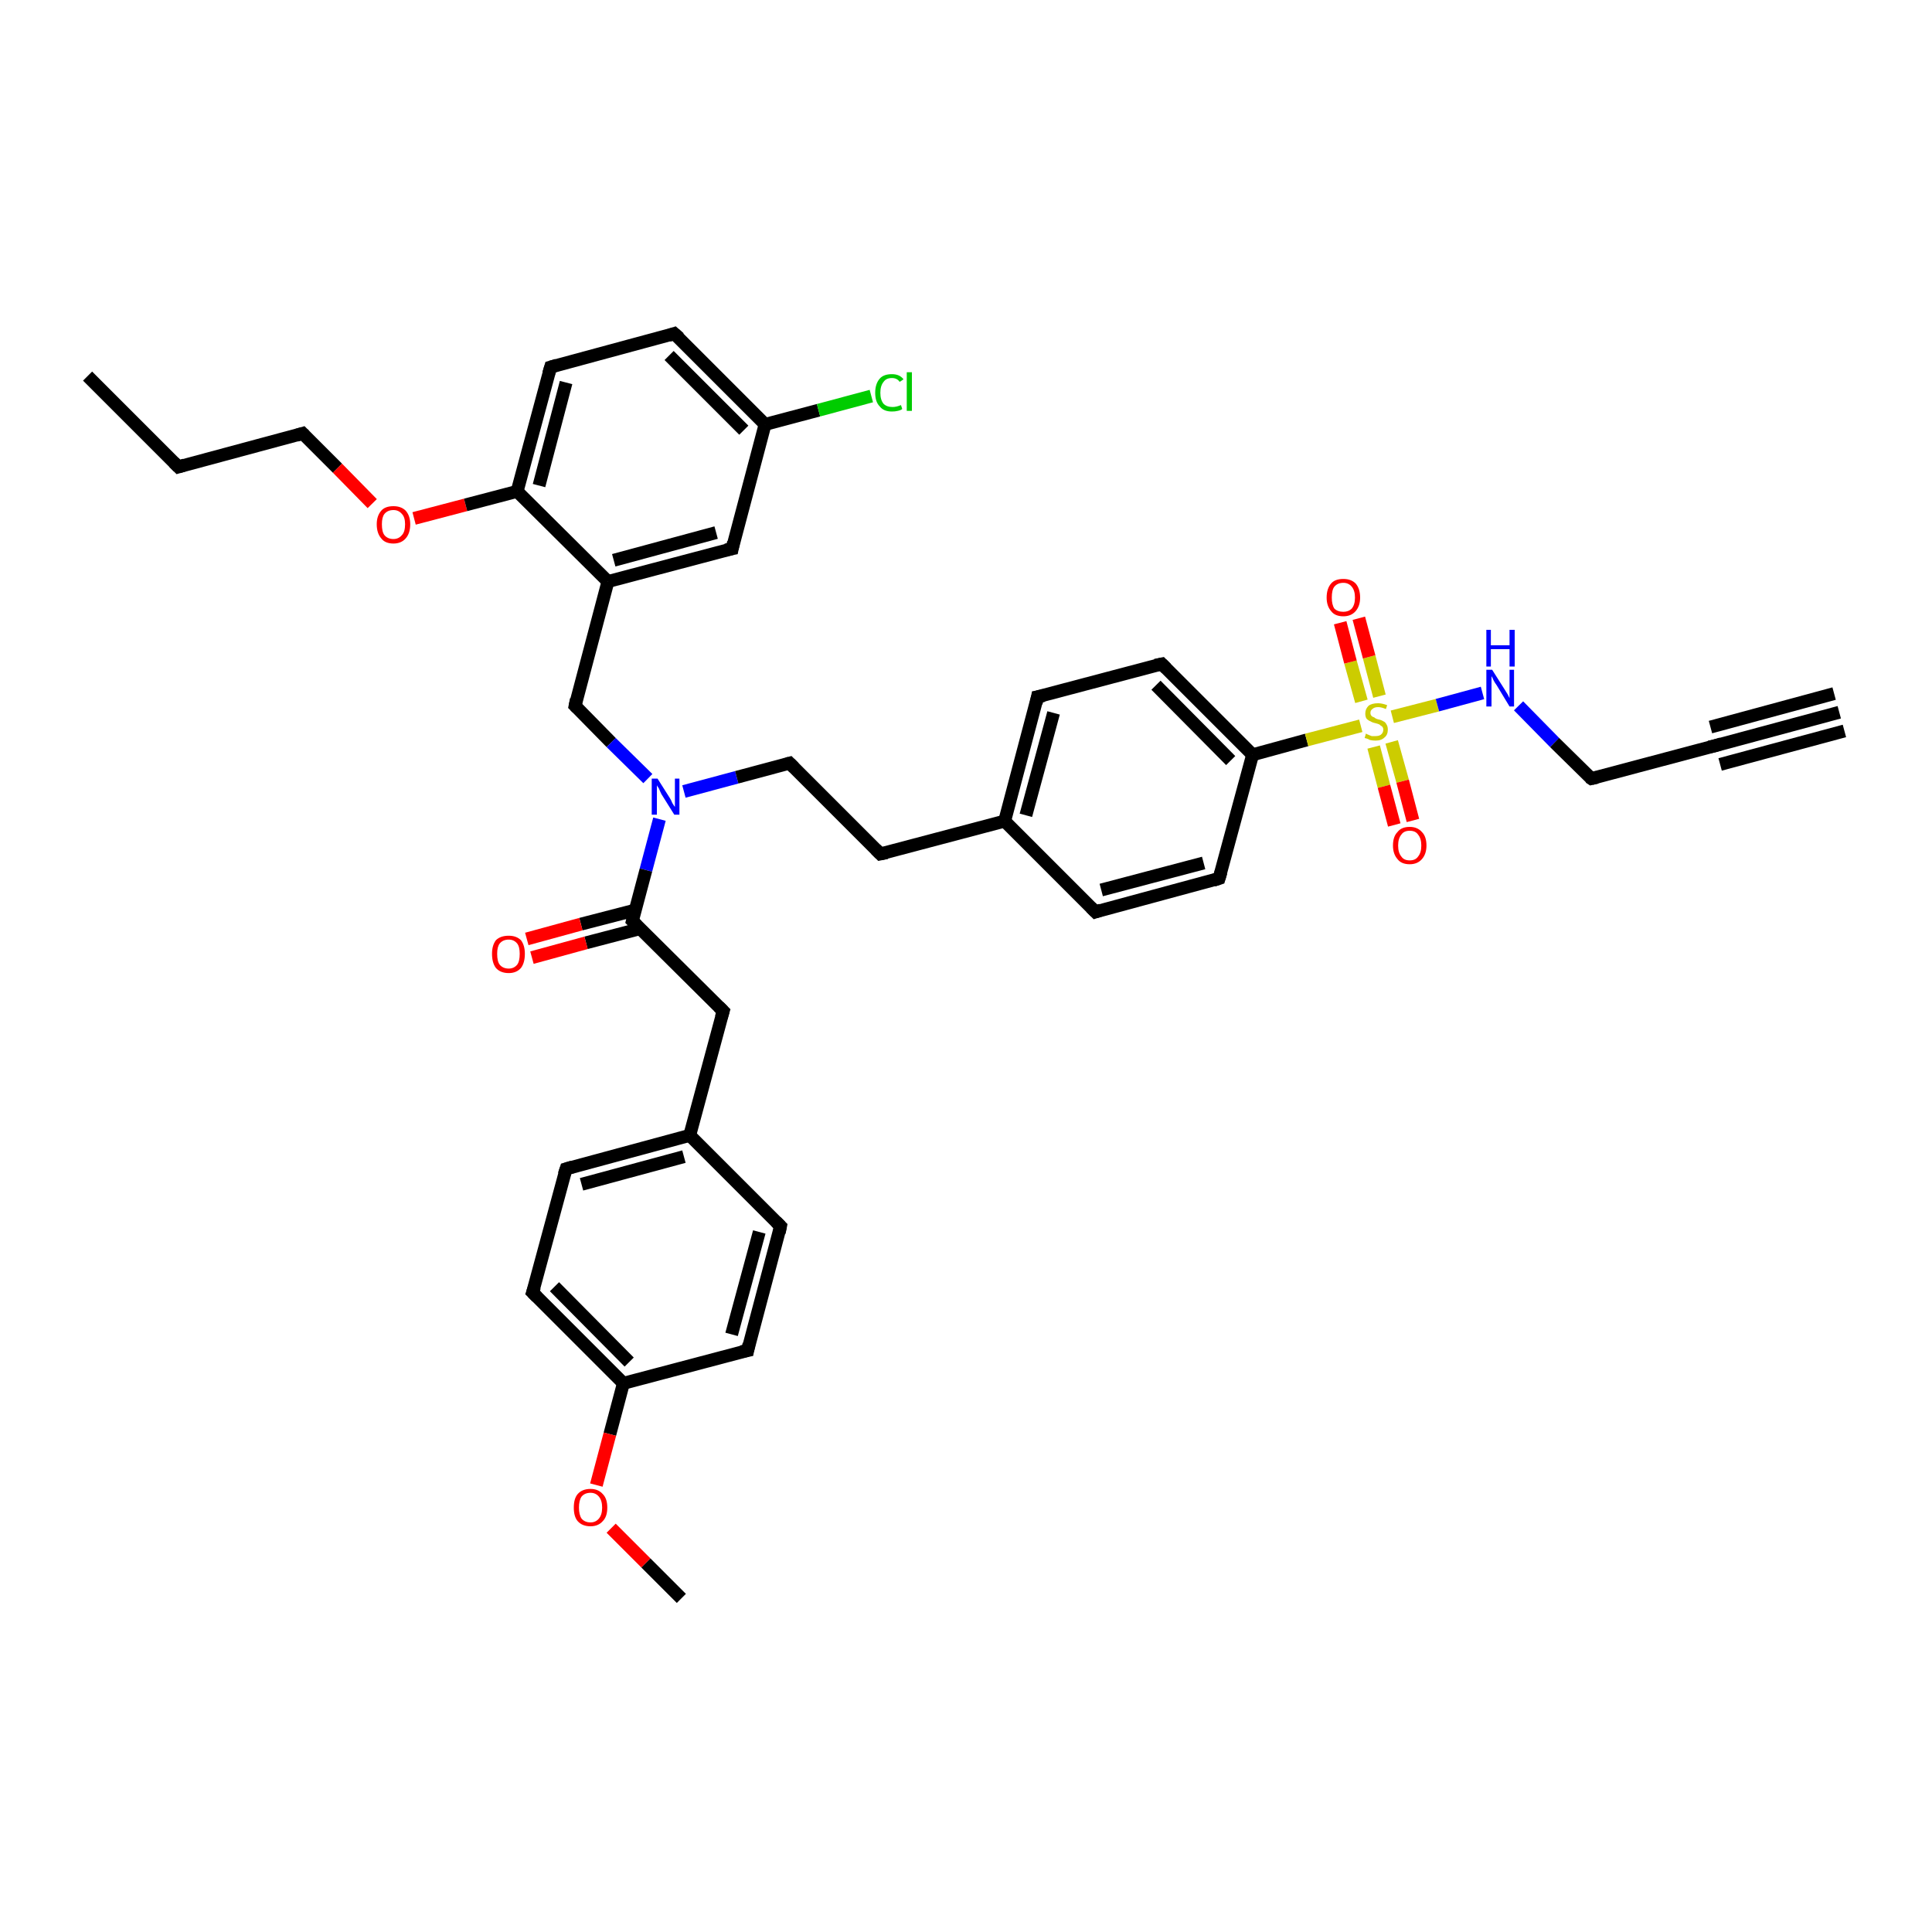 <?xml version='1.0' encoding='iso-8859-1'?>
<svg version='1.1' baseProfile='full'
              xmlns='http://www.w3.org/2000/svg'
                      xmlns:rdkit='http://www.rdkit.org/xml'
                      xmlns:xlink='http://www.w3.org/1999/xlink'
                  xml:space='preserve'
width='300px' height='300px' viewBox='0 0 300 300'>
<!-- END OF HEADER -->
<rect style='opacity:1.0;fill:#FFFFFF;stroke:none' width='300.0' height='300.0' x='0.0' y='0.0'> </rect>
<path class='bond-0 atom-0 atom-1' d='M 13.6,58.4 L 27.7,72.5' style='fill:none;fill-rule:evenodd;stroke:#000000;stroke-width:2.0px;stroke-linecap:butt;stroke-linejoin:miter;stroke-opacity:1' />
<path class='bond-1 atom-1 atom-2' d='M 27.7,72.5 L 47.0,67.3' style='fill:none;fill-rule:evenodd;stroke:#000000;stroke-width:2.0px;stroke-linecap:butt;stroke-linejoin:miter;stroke-opacity:1' />
<path class='bond-2 atom-2 atom-3' d='M 47.0,67.3 L 52.4,72.7' style='fill:none;fill-rule:evenodd;stroke:#000000;stroke-width:2.0px;stroke-linecap:butt;stroke-linejoin:miter;stroke-opacity:1' />
<path class='bond-2 atom-2 atom-3' d='M 52.4,72.7 L 57.8,78.2' style='fill:none;fill-rule:evenodd;stroke:#FF0000;stroke-width:2.0px;stroke-linecap:butt;stroke-linejoin:miter;stroke-opacity:1' />
<path class='bond-3 atom-3 atom-4' d='M 64.3,80.5 L 72.3,78.4' style='fill:none;fill-rule:evenodd;stroke:#FF0000;stroke-width:2.0px;stroke-linecap:butt;stroke-linejoin:miter;stroke-opacity:1' />
<path class='bond-3 atom-3 atom-4' d='M 72.3,78.4 L 80.3,76.3' style='fill:none;fill-rule:evenodd;stroke:#000000;stroke-width:2.0px;stroke-linecap:butt;stroke-linejoin:miter;stroke-opacity:1' />
<path class='bond-4 atom-4 atom-5' d='M 80.3,76.3 L 85.5,57.0' style='fill:none;fill-rule:evenodd;stroke:#000000;stroke-width:2.0px;stroke-linecap:butt;stroke-linejoin:miter;stroke-opacity:1' />
<path class='bond-4 atom-4 atom-5' d='M 83.7,75.4 L 87.9,59.4' style='fill:none;fill-rule:evenodd;stroke:#000000;stroke-width:2.0px;stroke-linecap:butt;stroke-linejoin:miter;stroke-opacity:1' />
<path class='bond-5 atom-5 atom-6' d='M 85.5,57.0 L 104.7,51.8' style='fill:none;fill-rule:evenodd;stroke:#000000;stroke-width:2.0px;stroke-linecap:butt;stroke-linejoin:miter;stroke-opacity:1' />
<path class='bond-6 atom-6 atom-7' d='M 104.7,51.8 L 118.8,65.9' style='fill:none;fill-rule:evenodd;stroke:#000000;stroke-width:2.0px;stroke-linecap:butt;stroke-linejoin:miter;stroke-opacity:1' />
<path class='bond-6 atom-6 atom-7' d='M 103.9,55.2 L 115.5,66.8' style='fill:none;fill-rule:evenodd;stroke:#000000;stroke-width:2.0px;stroke-linecap:butt;stroke-linejoin:miter;stroke-opacity:1' />
<path class='bond-7 atom-7 atom-8' d='M 118.8,65.9 L 127.1,63.7' style='fill:none;fill-rule:evenodd;stroke:#000000;stroke-width:2.0px;stroke-linecap:butt;stroke-linejoin:miter;stroke-opacity:1' />
<path class='bond-7 atom-7 atom-8' d='M 127.1,63.7 L 135.3,61.5' style='fill:none;fill-rule:evenodd;stroke:#00CC00;stroke-width:2.0px;stroke-linecap:butt;stroke-linejoin:miter;stroke-opacity:1' />
<path class='bond-8 atom-7 atom-9' d='M 118.8,65.9 L 113.7,85.2' style='fill:none;fill-rule:evenodd;stroke:#000000;stroke-width:2.0px;stroke-linecap:butt;stroke-linejoin:miter;stroke-opacity:1' />
<path class='bond-9 atom-9 atom-10' d='M 113.7,85.2 L 94.4,90.3' style='fill:none;fill-rule:evenodd;stroke:#000000;stroke-width:2.0px;stroke-linecap:butt;stroke-linejoin:miter;stroke-opacity:1' />
<path class='bond-9 atom-9 atom-10' d='M 111.2,82.7 L 95.3,87.0' style='fill:none;fill-rule:evenodd;stroke:#000000;stroke-width:2.0px;stroke-linecap:butt;stroke-linejoin:miter;stroke-opacity:1' />
<path class='bond-10 atom-10 atom-11' d='M 94.4,90.3 L 89.3,109.6' style='fill:none;fill-rule:evenodd;stroke:#000000;stroke-width:2.0px;stroke-linecap:butt;stroke-linejoin:miter;stroke-opacity:1' />
<path class='bond-11 atom-11 atom-12' d='M 89.3,109.6 L 94.9,115.3' style='fill:none;fill-rule:evenodd;stroke:#000000;stroke-width:2.0px;stroke-linecap:butt;stroke-linejoin:miter;stroke-opacity:1' />
<path class='bond-11 atom-11 atom-12' d='M 94.9,115.3 L 100.6,120.9' style='fill:none;fill-rule:evenodd;stroke:#0000FF;stroke-width:2.0px;stroke-linecap:butt;stroke-linejoin:miter;stroke-opacity:1' />
<path class='bond-12 atom-12 atom-13' d='M 106.2,122.9 L 114.4,120.7' style='fill:none;fill-rule:evenodd;stroke:#0000FF;stroke-width:2.0px;stroke-linecap:butt;stroke-linejoin:miter;stroke-opacity:1' />
<path class='bond-12 atom-12 atom-13' d='M 114.4,120.7 L 122.6,118.5' style='fill:none;fill-rule:evenodd;stroke:#000000;stroke-width:2.0px;stroke-linecap:butt;stroke-linejoin:miter;stroke-opacity:1' />
<path class='bond-13 atom-13 atom-14' d='M 122.6,118.5 L 136.7,132.6' style='fill:none;fill-rule:evenodd;stroke:#000000;stroke-width:2.0px;stroke-linecap:butt;stroke-linejoin:miter;stroke-opacity:1' />
<path class='bond-14 atom-14 atom-15' d='M 136.7,132.6 L 156.0,127.5' style='fill:none;fill-rule:evenodd;stroke:#000000;stroke-width:2.0px;stroke-linecap:butt;stroke-linejoin:miter;stroke-opacity:1' />
<path class='bond-15 atom-15 atom-16' d='M 156.0,127.5 L 161.1,108.2' style='fill:none;fill-rule:evenodd;stroke:#000000;stroke-width:2.0px;stroke-linecap:butt;stroke-linejoin:miter;stroke-opacity:1' />
<path class='bond-15 atom-15 atom-16' d='M 159.3,126.6 L 163.6,110.7' style='fill:none;fill-rule:evenodd;stroke:#000000;stroke-width:2.0px;stroke-linecap:butt;stroke-linejoin:miter;stroke-opacity:1' />
<path class='bond-16 atom-16 atom-17' d='M 161.1,108.2 L 180.4,103.1' style='fill:none;fill-rule:evenodd;stroke:#000000;stroke-width:2.0px;stroke-linecap:butt;stroke-linejoin:miter;stroke-opacity:1' />
<path class='bond-17 atom-17 atom-18' d='M 180.4,103.1 L 194.5,117.2' style='fill:none;fill-rule:evenodd;stroke:#000000;stroke-width:2.0px;stroke-linecap:butt;stroke-linejoin:miter;stroke-opacity:1' />
<path class='bond-17 atom-17 atom-18' d='M 179.5,106.4 L 191.1,118.1' style='fill:none;fill-rule:evenodd;stroke:#000000;stroke-width:2.0px;stroke-linecap:butt;stroke-linejoin:miter;stroke-opacity:1' />
<path class='bond-18 atom-18 atom-19' d='M 194.5,117.2 L 189.3,136.4' style='fill:none;fill-rule:evenodd;stroke:#000000;stroke-width:2.0px;stroke-linecap:butt;stroke-linejoin:miter;stroke-opacity:1' />
<path class='bond-19 atom-19 atom-20' d='M 189.3,136.4 L 170.1,141.6' style='fill:none;fill-rule:evenodd;stroke:#000000;stroke-width:2.0px;stroke-linecap:butt;stroke-linejoin:miter;stroke-opacity:1' />
<path class='bond-19 atom-19 atom-20' d='M 186.9,134.0 L 171.0,138.2' style='fill:none;fill-rule:evenodd;stroke:#000000;stroke-width:2.0px;stroke-linecap:butt;stroke-linejoin:miter;stroke-opacity:1' />
<path class='bond-20 atom-18 atom-21' d='M 194.5,117.2 L 202.9,114.9' style='fill:none;fill-rule:evenodd;stroke:#000000;stroke-width:2.0px;stroke-linecap:butt;stroke-linejoin:miter;stroke-opacity:1' />
<path class='bond-20 atom-18 atom-21' d='M 202.9,114.9 L 211.3,112.7' style='fill:none;fill-rule:evenodd;stroke:#CCCC00;stroke-width:2.0px;stroke-linecap:butt;stroke-linejoin:miter;stroke-opacity:1' />
<path class='bond-21 atom-21 atom-22' d='M 214.2,108.1 L 212.6,102.0' style='fill:none;fill-rule:evenodd;stroke:#CCCC00;stroke-width:2.0px;stroke-linecap:butt;stroke-linejoin:miter;stroke-opacity:1' />
<path class='bond-21 atom-21 atom-22' d='M 212.6,102.0 L 211.0,96.0' style='fill:none;fill-rule:evenodd;stroke:#FF0000;stroke-width:2.0px;stroke-linecap:butt;stroke-linejoin:miter;stroke-opacity:1' />
<path class='bond-21 atom-21 atom-22' d='M 211.4,108.9 L 209.7,102.8' style='fill:none;fill-rule:evenodd;stroke:#CCCC00;stroke-width:2.0px;stroke-linecap:butt;stroke-linejoin:miter;stroke-opacity:1' />
<path class='bond-21 atom-21 atom-22' d='M 209.7,102.8 L 208.1,96.7' style='fill:none;fill-rule:evenodd;stroke:#FF0000;stroke-width:2.0px;stroke-linecap:butt;stroke-linejoin:miter;stroke-opacity:1' />
<path class='bond-22 atom-21 atom-23' d='M 213.3,116.0 L 214.9,122.1' style='fill:none;fill-rule:evenodd;stroke:#CCCC00;stroke-width:2.0px;stroke-linecap:butt;stroke-linejoin:miter;stroke-opacity:1' />
<path class='bond-22 atom-21 atom-23' d='M 214.9,122.1 L 216.5,128.1' style='fill:none;fill-rule:evenodd;stroke:#FF0000;stroke-width:2.0px;stroke-linecap:butt;stroke-linejoin:miter;stroke-opacity:1' />
<path class='bond-22 atom-21 atom-23' d='M 216.1,115.2 L 217.8,121.3' style='fill:none;fill-rule:evenodd;stroke:#CCCC00;stroke-width:2.0px;stroke-linecap:butt;stroke-linejoin:miter;stroke-opacity:1' />
<path class='bond-22 atom-21 atom-23' d='M 217.8,121.3 L 219.4,127.4' style='fill:none;fill-rule:evenodd;stroke:#FF0000;stroke-width:2.0px;stroke-linecap:butt;stroke-linejoin:miter;stroke-opacity:1' />
<path class='bond-23 atom-21 atom-24' d='M 216.2,111.3 L 223.2,109.5' style='fill:none;fill-rule:evenodd;stroke:#CCCC00;stroke-width:2.0px;stroke-linecap:butt;stroke-linejoin:miter;stroke-opacity:1' />
<path class='bond-23 atom-21 atom-24' d='M 223.2,109.5 L 230.2,107.6' style='fill:none;fill-rule:evenodd;stroke:#0000FF;stroke-width:2.0px;stroke-linecap:butt;stroke-linejoin:miter;stroke-opacity:1' />
<path class='bond-24 atom-24 atom-25' d='M 235.8,109.6 L 241.4,115.3' style='fill:none;fill-rule:evenodd;stroke:#0000FF;stroke-width:2.0px;stroke-linecap:butt;stroke-linejoin:miter;stroke-opacity:1' />
<path class='bond-24 atom-24 atom-25' d='M 241.4,115.3 L 247.1,120.9' style='fill:none;fill-rule:evenodd;stroke:#000000;stroke-width:2.0px;stroke-linecap:butt;stroke-linejoin:miter;stroke-opacity:1' />
<path class='bond-25 atom-25 atom-26' d='M 247.1,120.9 L 266.3,115.8' style='fill:none;fill-rule:evenodd;stroke:#000000;stroke-width:2.0px;stroke-linecap:butt;stroke-linejoin:miter;stroke-opacity:1' />
<path class='bond-26 atom-26 atom-27' d='M 266.3,115.8 L 285.6,110.6' style='fill:none;fill-rule:evenodd;stroke:#000000;stroke-width:2.0px;stroke-linecap:butt;stroke-linejoin:miter;stroke-opacity:1' />
<path class='bond-26 atom-26 atom-27' d='M 265.6,112.9 L 284.8,107.7' style='fill:none;fill-rule:evenodd;stroke:#000000;stroke-width:2.0px;stroke-linecap:butt;stroke-linejoin:miter;stroke-opacity:1' />
<path class='bond-26 atom-26 atom-27' d='M 267.1,118.7 L 286.4,113.5' style='fill:none;fill-rule:evenodd;stroke:#000000;stroke-width:2.0px;stroke-linecap:butt;stroke-linejoin:miter;stroke-opacity:1' />
<path class='bond-27 atom-12 atom-28' d='M 102.4,127.2 L 100.3,135.1' style='fill:none;fill-rule:evenodd;stroke:#0000FF;stroke-width:2.0px;stroke-linecap:butt;stroke-linejoin:miter;stroke-opacity:1' />
<path class='bond-27 atom-12 atom-28' d='M 100.3,135.1 L 98.2,143.0' style='fill:none;fill-rule:evenodd;stroke:#000000;stroke-width:2.0px;stroke-linecap:butt;stroke-linejoin:miter;stroke-opacity:1' />
<path class='bond-28 atom-28 atom-29' d='M 98.7,141.3 L 90.2,143.5' style='fill:none;fill-rule:evenodd;stroke:#000000;stroke-width:2.0px;stroke-linecap:butt;stroke-linejoin:miter;stroke-opacity:1' />
<path class='bond-28 atom-28 atom-29' d='M 90.2,143.5 L 81.8,145.8' style='fill:none;fill-rule:evenodd;stroke:#FF0000;stroke-width:2.0px;stroke-linecap:butt;stroke-linejoin:miter;stroke-opacity:1' />
<path class='bond-28 atom-28 atom-29' d='M 99.4,144.2 L 91.0,146.4' style='fill:none;fill-rule:evenodd;stroke:#000000;stroke-width:2.0px;stroke-linecap:butt;stroke-linejoin:miter;stroke-opacity:1' />
<path class='bond-28 atom-28 atom-29' d='M 91.0,146.4 L 82.6,148.7' style='fill:none;fill-rule:evenodd;stroke:#FF0000;stroke-width:2.0px;stroke-linecap:butt;stroke-linejoin:miter;stroke-opacity:1' />
<path class='bond-29 atom-28 atom-30' d='M 98.2,143.0 L 112.3,157.0' style='fill:none;fill-rule:evenodd;stroke:#000000;stroke-width:2.0px;stroke-linecap:butt;stroke-linejoin:miter;stroke-opacity:1' />
<path class='bond-30 atom-30 atom-31' d='M 112.3,157.0 L 107.1,176.3' style='fill:none;fill-rule:evenodd;stroke:#000000;stroke-width:2.0px;stroke-linecap:butt;stroke-linejoin:miter;stroke-opacity:1' />
<path class='bond-31 atom-31 atom-32' d='M 107.1,176.3 L 87.9,181.5' style='fill:none;fill-rule:evenodd;stroke:#000000;stroke-width:2.0px;stroke-linecap:butt;stroke-linejoin:miter;stroke-opacity:1' />
<path class='bond-31 atom-31 atom-32' d='M 106.2,179.6 L 90.3,183.9' style='fill:none;fill-rule:evenodd;stroke:#000000;stroke-width:2.0px;stroke-linecap:butt;stroke-linejoin:miter;stroke-opacity:1' />
<path class='bond-32 atom-32 atom-33' d='M 87.9,181.5 L 82.7,200.7' style='fill:none;fill-rule:evenodd;stroke:#000000;stroke-width:2.0px;stroke-linecap:butt;stroke-linejoin:miter;stroke-opacity:1' />
<path class='bond-33 atom-33 atom-34' d='M 82.7,200.7 L 96.8,214.8' style='fill:none;fill-rule:evenodd;stroke:#000000;stroke-width:2.0px;stroke-linecap:butt;stroke-linejoin:miter;stroke-opacity:1' />
<path class='bond-33 atom-33 atom-34' d='M 86.1,199.8 L 97.7,211.5' style='fill:none;fill-rule:evenodd;stroke:#000000;stroke-width:2.0px;stroke-linecap:butt;stroke-linejoin:miter;stroke-opacity:1' />
<path class='bond-34 atom-34 atom-35' d='M 96.8,214.8 L 94.7,222.7' style='fill:none;fill-rule:evenodd;stroke:#000000;stroke-width:2.0px;stroke-linecap:butt;stroke-linejoin:miter;stroke-opacity:1' />
<path class='bond-34 atom-34 atom-35' d='M 94.7,222.7 L 92.6,230.6' style='fill:none;fill-rule:evenodd;stroke:#FF0000;stroke-width:2.0px;stroke-linecap:butt;stroke-linejoin:miter;stroke-opacity:1' />
<path class='bond-35 atom-35 atom-36' d='M 94.9,237.3 L 100.3,242.7' style='fill:none;fill-rule:evenodd;stroke:#FF0000;stroke-width:2.0px;stroke-linecap:butt;stroke-linejoin:miter;stroke-opacity:1' />
<path class='bond-35 atom-35 atom-36' d='M 100.3,242.7 L 105.8,248.2' style='fill:none;fill-rule:evenodd;stroke:#000000;stroke-width:2.0px;stroke-linecap:butt;stroke-linejoin:miter;stroke-opacity:1' />
<path class='bond-36 atom-34 atom-37' d='M 96.8,214.8 L 116.1,209.7' style='fill:none;fill-rule:evenodd;stroke:#000000;stroke-width:2.0px;stroke-linecap:butt;stroke-linejoin:miter;stroke-opacity:1' />
<path class='bond-37 atom-37 atom-38' d='M 116.1,209.7 L 121.2,190.4' style='fill:none;fill-rule:evenodd;stroke:#000000;stroke-width:2.0px;stroke-linecap:butt;stroke-linejoin:miter;stroke-opacity:1' />
<path class='bond-37 atom-37 atom-38' d='M 113.6,207.2 L 117.9,191.3' style='fill:none;fill-rule:evenodd;stroke:#000000;stroke-width:2.0px;stroke-linecap:butt;stroke-linejoin:miter;stroke-opacity:1' />
<path class='bond-38 atom-10 atom-4' d='M 94.4,90.3 L 80.3,76.3' style='fill:none;fill-rule:evenodd;stroke:#000000;stroke-width:2.0px;stroke-linecap:butt;stroke-linejoin:miter;stroke-opacity:1' />
<path class='bond-39 atom-20 atom-15' d='M 170.1,141.6 L 156.0,127.5' style='fill:none;fill-rule:evenodd;stroke:#000000;stroke-width:2.0px;stroke-linecap:butt;stroke-linejoin:miter;stroke-opacity:1' />
<path class='bond-40 atom-38 atom-31' d='M 121.2,190.4 L 107.1,176.3' style='fill:none;fill-rule:evenodd;stroke:#000000;stroke-width:2.0px;stroke-linecap:butt;stroke-linejoin:miter;stroke-opacity:1' />
<path d='M 27.0,71.8 L 27.7,72.5 L 28.7,72.2' style='fill:none;stroke:#000000;stroke-width:2.0px;stroke-linecap:butt;stroke-linejoin:miter;stroke-opacity:1;' />
<path d='M 46.0,67.6 L 47.0,67.3 L 47.3,67.6' style='fill:none;stroke:#000000;stroke-width:2.0px;stroke-linecap:butt;stroke-linejoin:miter;stroke-opacity:1;' />
<path d='M 85.2,58.0 L 85.5,57.0 L 86.5,56.7' style='fill:none;stroke:#000000;stroke-width:2.0px;stroke-linecap:butt;stroke-linejoin:miter;stroke-opacity:1;' />
<path d='M 103.8,52.1 L 104.7,51.8 L 105.5,52.5' style='fill:none;stroke:#000000;stroke-width:2.0px;stroke-linecap:butt;stroke-linejoin:miter;stroke-opacity:1;' />
<path d='M 113.9,84.2 L 113.7,85.2 L 112.7,85.4' style='fill:none;stroke:#000000;stroke-width:2.0px;stroke-linecap:butt;stroke-linejoin:miter;stroke-opacity:1;' />
<path d='M 89.5,108.6 L 89.3,109.6 L 89.6,109.9' style='fill:none;stroke:#000000;stroke-width:2.0px;stroke-linecap:butt;stroke-linejoin:miter;stroke-opacity:1;' />
<path d='M 122.2,118.6 L 122.6,118.5 L 123.3,119.2' style='fill:none;stroke:#000000;stroke-width:2.0px;stroke-linecap:butt;stroke-linejoin:miter;stroke-opacity:1;' />
<path d='M 136.0,131.9 L 136.7,132.6 L 137.7,132.4' style='fill:none;stroke:#000000;stroke-width:2.0px;stroke-linecap:butt;stroke-linejoin:miter;stroke-opacity:1;' />
<path d='M 160.9,109.2 L 161.1,108.2 L 162.1,108.0' style='fill:none;stroke:#000000;stroke-width:2.0px;stroke-linecap:butt;stroke-linejoin:miter;stroke-opacity:1;' />
<path d='M 179.4,103.3 L 180.4,103.1 L 181.1,103.8' style='fill:none;stroke:#000000;stroke-width:2.0px;stroke-linecap:butt;stroke-linejoin:miter;stroke-opacity:1;' />
<path d='M 189.6,135.4 L 189.3,136.4 L 188.4,136.7' style='fill:none;stroke:#000000;stroke-width:2.0px;stroke-linecap:butt;stroke-linejoin:miter;stroke-opacity:1;' />
<path d='M 171.0,141.3 L 170.1,141.6 L 169.4,140.9' style='fill:none;stroke:#000000;stroke-width:2.0px;stroke-linecap:butt;stroke-linejoin:miter;stroke-opacity:1;' />
<path d='M 246.8,120.7 L 247.1,120.9 L 248.0,120.7' style='fill:none;stroke:#000000;stroke-width:2.0px;stroke-linecap:butt;stroke-linejoin:miter;stroke-opacity:1;' />
<path d='M 265.4,116.0 L 266.3,115.8 L 267.3,115.5' style='fill:none;stroke:#000000;stroke-width:2.0px;stroke-linecap:butt;stroke-linejoin:miter;stroke-opacity:1;' />
<path d='M 98.3,142.6 L 98.2,143.0 L 98.9,143.7' style='fill:none;stroke:#000000;stroke-width:2.0px;stroke-linecap:butt;stroke-linejoin:miter;stroke-opacity:1;' />
<path d='M 111.6,156.3 L 112.3,157.0 L 112.0,158.0' style='fill:none;stroke:#000000;stroke-width:2.0px;stroke-linecap:butt;stroke-linejoin:miter;stroke-opacity:1;' />
<path d='M 88.9,181.2 L 87.9,181.5 L 87.6,182.4' style='fill:none;stroke:#000000;stroke-width:2.0px;stroke-linecap:butt;stroke-linejoin:miter;stroke-opacity:1;' />
<path d='M 83.0,199.8 L 82.7,200.7 L 83.4,201.4' style='fill:none;stroke:#000000;stroke-width:2.0px;stroke-linecap:butt;stroke-linejoin:miter;stroke-opacity:1;' />
<path d='M 115.1,209.9 L 116.1,209.7 L 116.3,208.7' style='fill:none;stroke:#000000;stroke-width:2.0px;stroke-linecap:butt;stroke-linejoin:miter;stroke-opacity:1;' />
<path d='M 121.0,191.4 L 121.2,190.4 L 120.5,189.7' style='fill:none;stroke:#000000;stroke-width:2.0px;stroke-linecap:butt;stroke-linejoin:miter;stroke-opacity:1;' />
<path class='atom-3' d='M 58.5 81.4
Q 58.5 80.1, 59.2 79.3
Q 59.8 78.6, 61.1 78.6
Q 62.3 78.6, 63.0 79.3
Q 63.7 80.1, 63.7 81.4
Q 63.7 82.8, 63.0 83.6
Q 62.3 84.4, 61.1 84.4
Q 59.8 84.4, 59.2 83.6
Q 58.5 82.8, 58.5 81.4
M 61.1 83.7
Q 61.9 83.7, 62.4 83.1
Q 62.9 82.6, 62.9 81.4
Q 62.9 80.3, 62.4 79.8
Q 61.9 79.2, 61.1 79.2
Q 60.2 79.2, 59.7 79.8
Q 59.3 80.3, 59.3 81.4
Q 59.3 82.6, 59.7 83.1
Q 60.2 83.7, 61.1 83.7
' fill='#FF0000'/>
<path class='atom-8' d='M 135.9 61.0
Q 135.9 59.6, 136.6 58.8
Q 137.2 58.1, 138.5 58.1
Q 139.7 58.1, 140.3 58.9
L 139.7 59.3
Q 139.3 58.7, 138.5 58.7
Q 137.6 58.7, 137.2 59.3
Q 136.7 59.9, 136.7 61.0
Q 136.7 62.1, 137.2 62.7
Q 137.7 63.2, 138.6 63.2
Q 139.2 63.2, 139.9 62.9
L 140.1 63.5
Q 139.9 63.7, 139.4 63.8
Q 139.0 63.9, 138.5 63.9
Q 137.2 63.9, 136.6 63.1
Q 135.9 62.4, 135.9 61.0
' fill='#00CC00'/>
<path class='atom-8' d='M 140.8 57.8
L 141.6 57.8
L 141.6 63.8
L 140.8 63.8
L 140.8 57.8
' fill='#00CC00'/>
<path class='atom-12' d='M 102.1 120.9
L 104.0 123.9
Q 104.2 124.2, 104.4 124.7
Q 104.7 125.2, 104.8 125.3
L 104.8 120.9
L 105.5 120.9
L 105.5 126.5
L 104.7 126.5
L 102.7 123.3
Q 102.5 122.9, 102.3 122.4
Q 102.0 122.0, 102.0 121.9
L 102.0 126.5
L 101.2 126.5
L 101.2 120.9
L 102.1 120.9
' fill='#0000FF'/>
<path class='atom-21' d='M 212.1 113.9
Q 212.2 114.0, 212.5 114.1
Q 212.7 114.2, 213.0 114.3
Q 213.3 114.3, 213.6 114.3
Q 214.1 114.3, 214.4 114.1
Q 214.8 113.8, 214.8 113.3
Q 214.8 113.0, 214.6 112.8
Q 214.4 112.7, 214.2 112.5
Q 214.0 112.4, 213.6 112.3
Q 213.1 112.2, 212.8 112.0
Q 212.5 111.9, 212.2 111.6
Q 212.0 111.3, 212.0 110.8
Q 212.0 110.1, 212.5 109.6
Q 213.0 109.2, 214.0 109.2
Q 214.6 109.2, 215.4 109.5
L 215.2 110.1
Q 214.5 109.8, 214.0 109.8
Q 213.4 109.8, 213.1 110.1
Q 212.8 110.3, 212.8 110.7
Q 212.8 111.0, 213.0 111.2
Q 213.1 111.3, 213.4 111.4
Q 213.6 111.6, 214.0 111.7
Q 214.5 111.8, 214.8 112.0
Q 215.1 112.1, 215.3 112.5
Q 215.5 112.8, 215.5 113.3
Q 215.5 114.1, 215.0 114.5
Q 214.5 115.0, 213.6 115.0
Q 213.1 115.0, 212.7 114.9
Q 212.4 114.7, 211.9 114.6
L 212.1 113.9
' fill='#CCCC00'/>
<path class='atom-22' d='M 206.0 92.8
Q 206.0 91.4, 206.7 90.6
Q 207.3 89.9, 208.6 89.9
Q 209.8 89.9, 210.5 90.6
Q 211.2 91.4, 211.2 92.8
Q 211.2 94.1, 210.5 94.9
Q 209.8 95.7, 208.6 95.7
Q 207.3 95.7, 206.7 94.9
Q 206.0 94.1, 206.0 92.8
M 208.6 95.0
Q 209.4 95.0, 209.9 94.5
Q 210.4 93.9, 210.4 92.8
Q 210.4 91.7, 209.9 91.1
Q 209.4 90.5, 208.6 90.5
Q 207.7 90.5, 207.2 91.1
Q 206.8 91.6, 206.8 92.8
Q 206.8 93.9, 207.2 94.5
Q 207.7 95.0, 208.6 95.0
' fill='#FF0000'/>
<path class='atom-23' d='M 216.3 131.3
Q 216.3 129.9, 217.0 129.2
Q 217.6 128.4, 218.9 128.4
Q 220.1 128.4, 220.8 129.2
Q 221.5 129.9, 221.5 131.3
Q 221.5 132.6, 220.8 133.4
Q 220.1 134.2, 218.9 134.2
Q 217.6 134.2, 217.0 133.4
Q 216.3 132.6, 216.3 131.3
M 218.9 133.6
Q 219.8 133.6, 220.2 133.0
Q 220.7 132.4, 220.7 131.3
Q 220.7 130.2, 220.2 129.6
Q 219.8 129.0, 218.9 129.0
Q 218.0 129.0, 217.6 129.6
Q 217.1 130.2, 217.1 131.3
Q 217.1 132.4, 217.6 133.0
Q 218.0 133.6, 218.9 133.6
' fill='#FF0000'/>
<path class='atom-24' d='M 231.7 104.0
L 233.6 107.0
Q 233.8 107.3, 234.1 107.8
Q 234.4 108.4, 234.4 108.4
L 234.4 104.0
L 235.1 104.0
L 235.1 109.7
L 234.4 109.7
L 232.4 106.4
Q 232.1 106.0, 231.9 105.6
Q 231.7 105.1, 231.6 105.0
L 231.6 109.7
L 230.8 109.7
L 230.8 104.0
L 231.7 104.0
' fill='#0000FF'/>
<path class='atom-24' d='M 230.8 97.8
L 231.5 97.8
L 231.5 100.2
L 234.4 100.2
L 234.4 97.8
L 235.2 97.8
L 235.2 103.5
L 234.4 103.5
L 234.4 100.8
L 231.5 100.8
L 231.5 103.5
L 230.8 103.5
L 230.8 97.8
' fill='#0000FF'/>
<path class='atom-29' d='M 76.4 148.1
Q 76.4 146.8, 77.0 146.0
Q 77.7 145.3, 79.0 145.3
Q 80.2 145.3, 80.9 146.0
Q 81.5 146.8, 81.5 148.1
Q 81.5 149.5, 80.9 150.3
Q 80.2 151.1, 79.0 151.1
Q 77.7 151.1, 77.0 150.3
Q 76.4 149.5, 76.4 148.1
M 79.0 150.4
Q 79.8 150.4, 80.3 149.8
Q 80.7 149.3, 80.7 148.1
Q 80.7 147.0, 80.3 146.5
Q 79.8 145.9, 79.0 145.9
Q 78.1 145.9, 77.6 146.5
Q 77.2 147.0, 77.2 148.1
Q 77.2 149.3, 77.6 149.8
Q 78.1 150.4, 79.0 150.4
' fill='#FF0000'/>
<path class='atom-35' d='M 89.1 234.1
Q 89.1 232.7, 89.7 232.0
Q 90.4 231.2, 91.7 231.2
Q 92.9 231.2, 93.6 232.0
Q 94.3 232.7, 94.3 234.1
Q 94.3 235.5, 93.6 236.2
Q 92.9 237.0, 91.7 237.0
Q 90.4 237.0, 89.7 236.2
Q 89.1 235.5, 89.1 234.1
M 91.7 236.4
Q 92.5 236.4, 93.0 235.8
Q 93.5 235.2, 93.5 234.1
Q 93.5 233.0, 93.0 232.4
Q 92.5 231.8, 91.7 231.8
Q 90.8 231.8, 90.3 232.4
Q 89.9 233.0, 89.9 234.1
Q 89.9 235.2, 90.3 235.8
Q 90.8 236.4, 91.7 236.4
' fill='#FF0000'/>
</svg>
